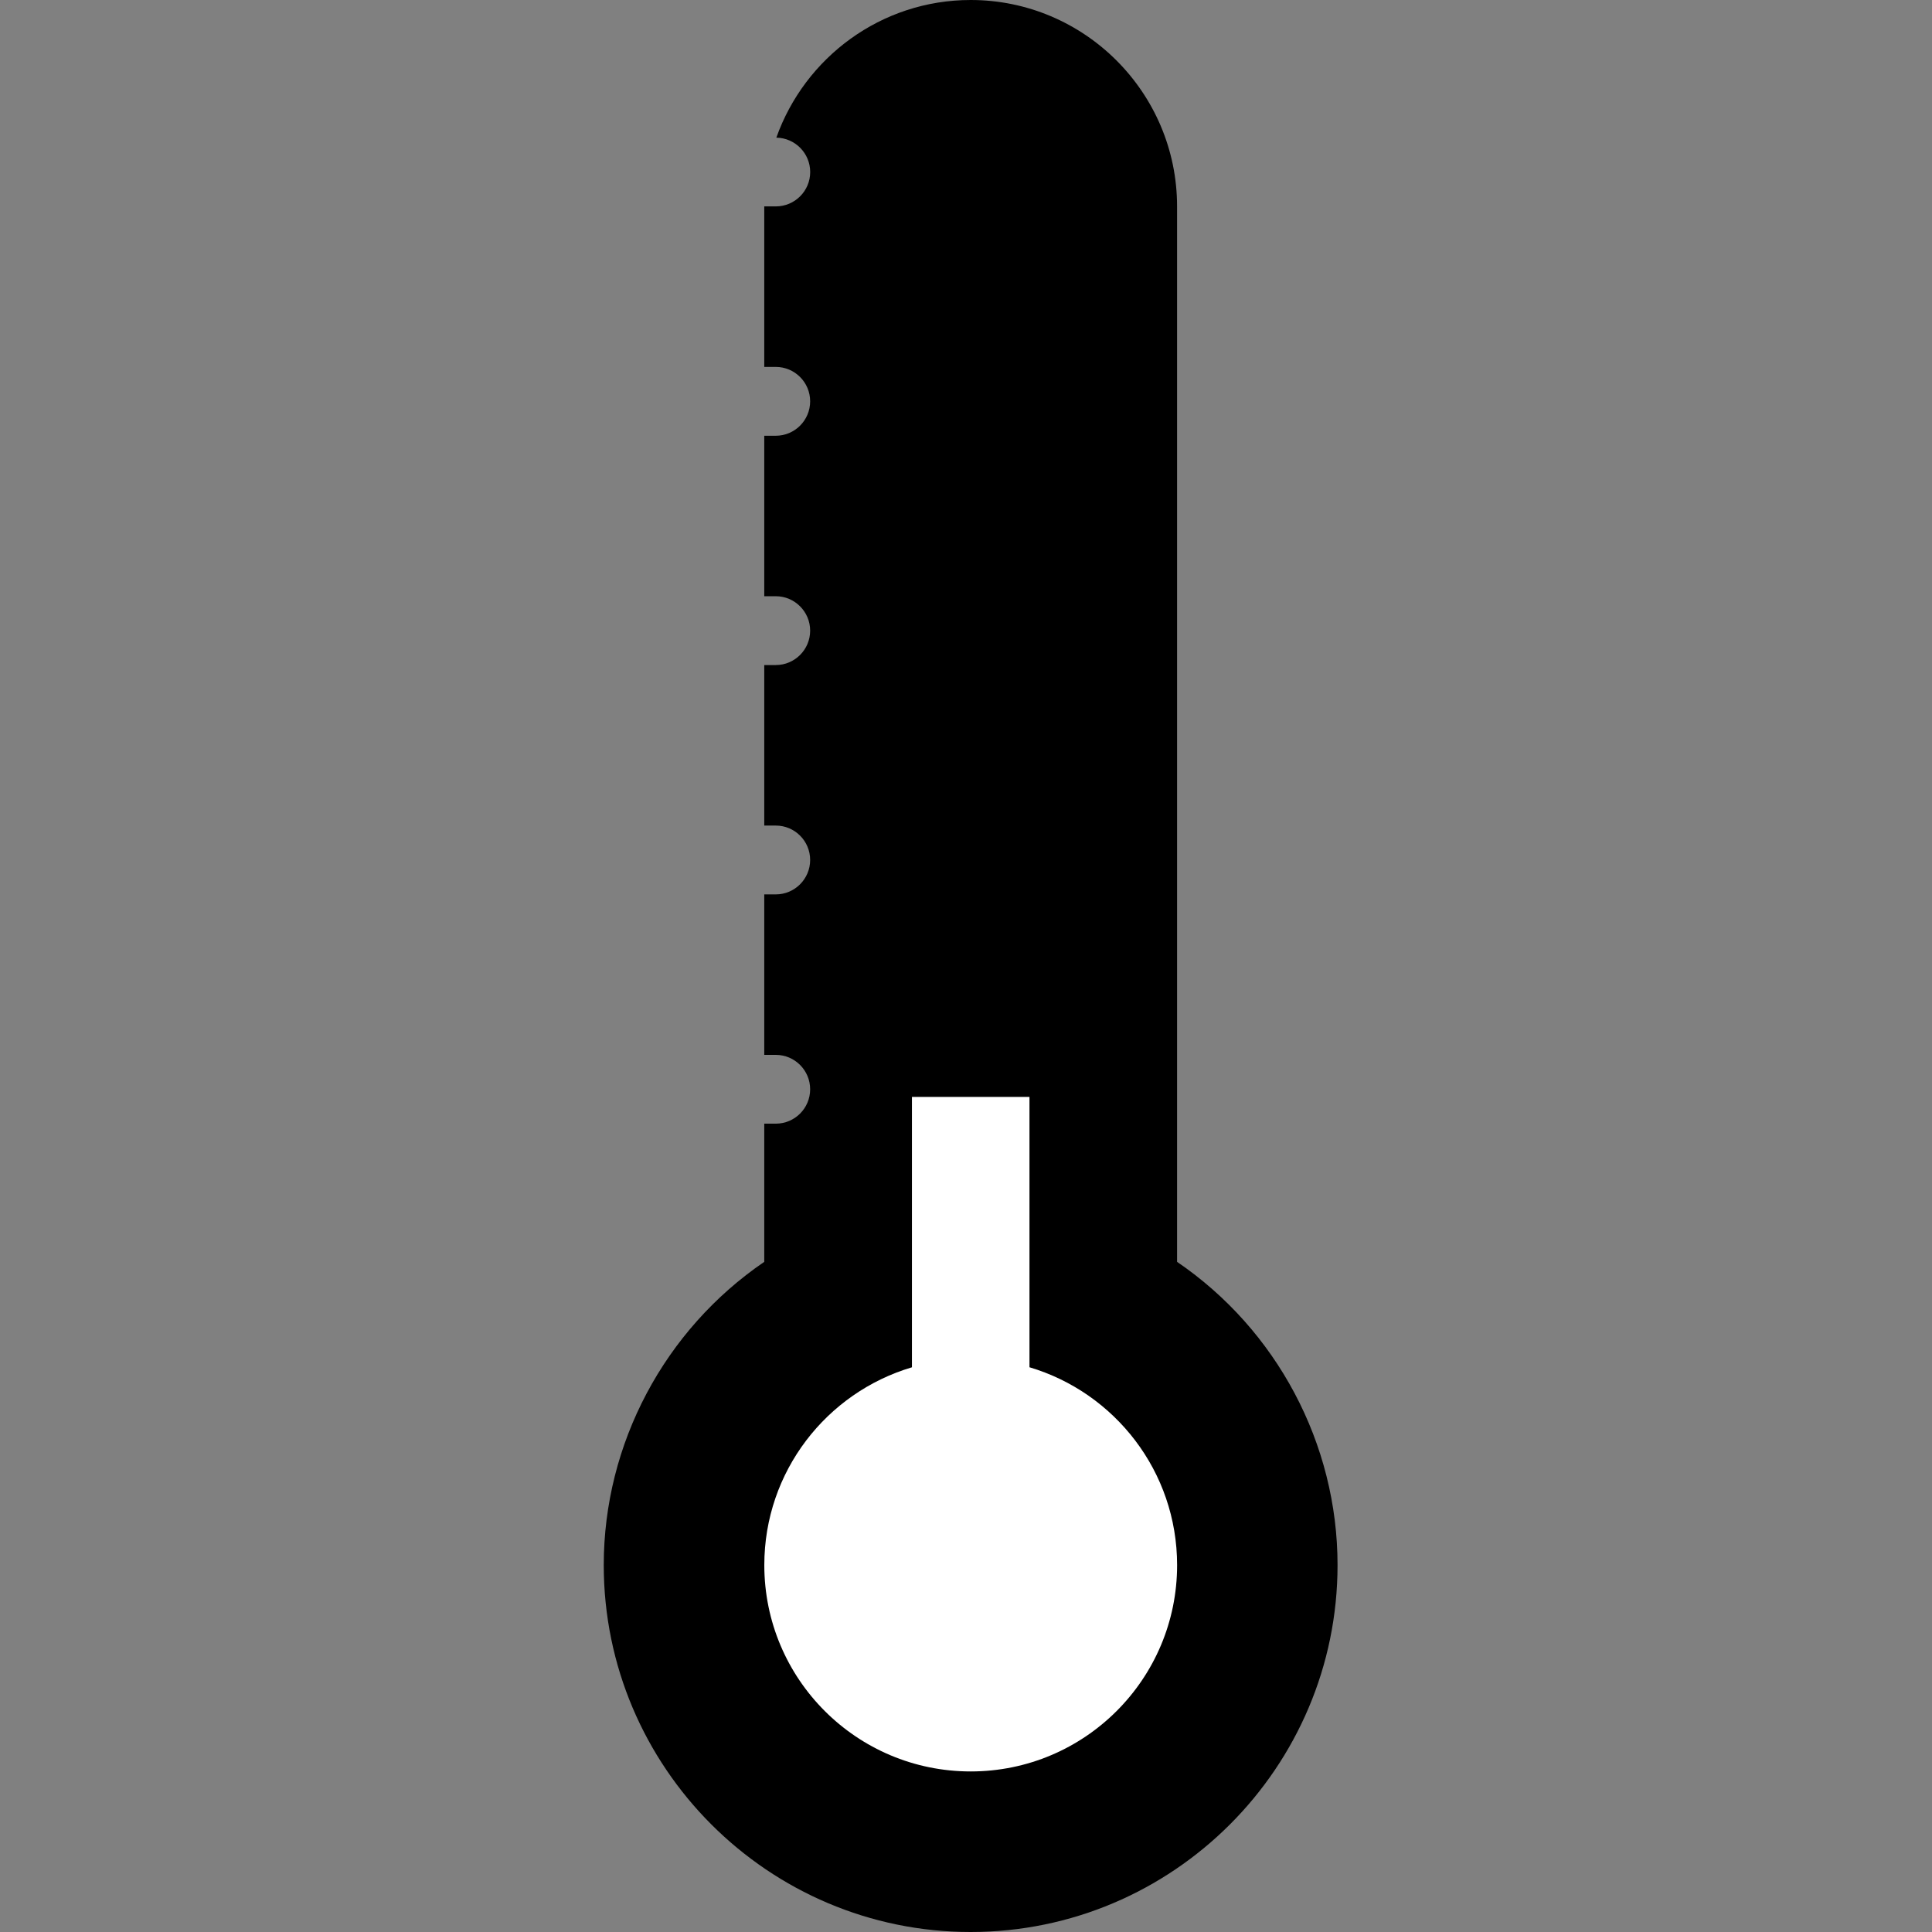 <svg xmlns="http://www.w3.org/2000/svg" width="48" height="48" viewBox="0 0 48 48" fill="none"><rect x="0" y="0" width="48" height="48" fill="#808080" stroke="none"/><path d="M29.244 31.35V5.128C29.244 2.301 26.944 0 24.116 0C21.888 0 19.993 1.432 19.288 3.42C19.753 3.427 20.129 3.807 20.129 4.274C20.129 4.746 19.746 5.128 19.274 5.128H18.988V9.116H19.274C19.745 9.116 20.128 9.499 20.128 9.97C20.128 10.443 19.745 10.826 19.274 10.826H18.988V14.813H19.274C19.745 14.813 20.128 15.197 20.128 15.668C20.128 16.14 19.745 16.523 19.274 16.523H18.988V20.511H19.274C19.745 20.511 20.128 20.893 20.128 21.366C20.128 21.837 19.745 22.221 19.274 22.221H18.988V26.208H19.274C19.745 26.208 20.128 26.591 20.128 27.063C20.128 27.535 19.745 27.917 19.274 27.917H18.988V31.35C16.512 33.039 15 35.867 15 38.884C15 43.911 19.089 48 24.115 48C29.141 48 33.231 43.911 33.231 38.884C33.231 35.867 31.72 33.038 29.244 31.35Z" fill="black"></path><path d="M25.577 33.969V27.252H22.657V33.97C20.536 34.599 18.989 36.56 18.989 38.884C18.989 41.716 21.285 44.011 24.117 44.011C26.949 44.011 29.245 41.716 29.245 38.884C29.244 36.559 27.697 34.599 25.577 33.969Z" fill="white"></path></svg>